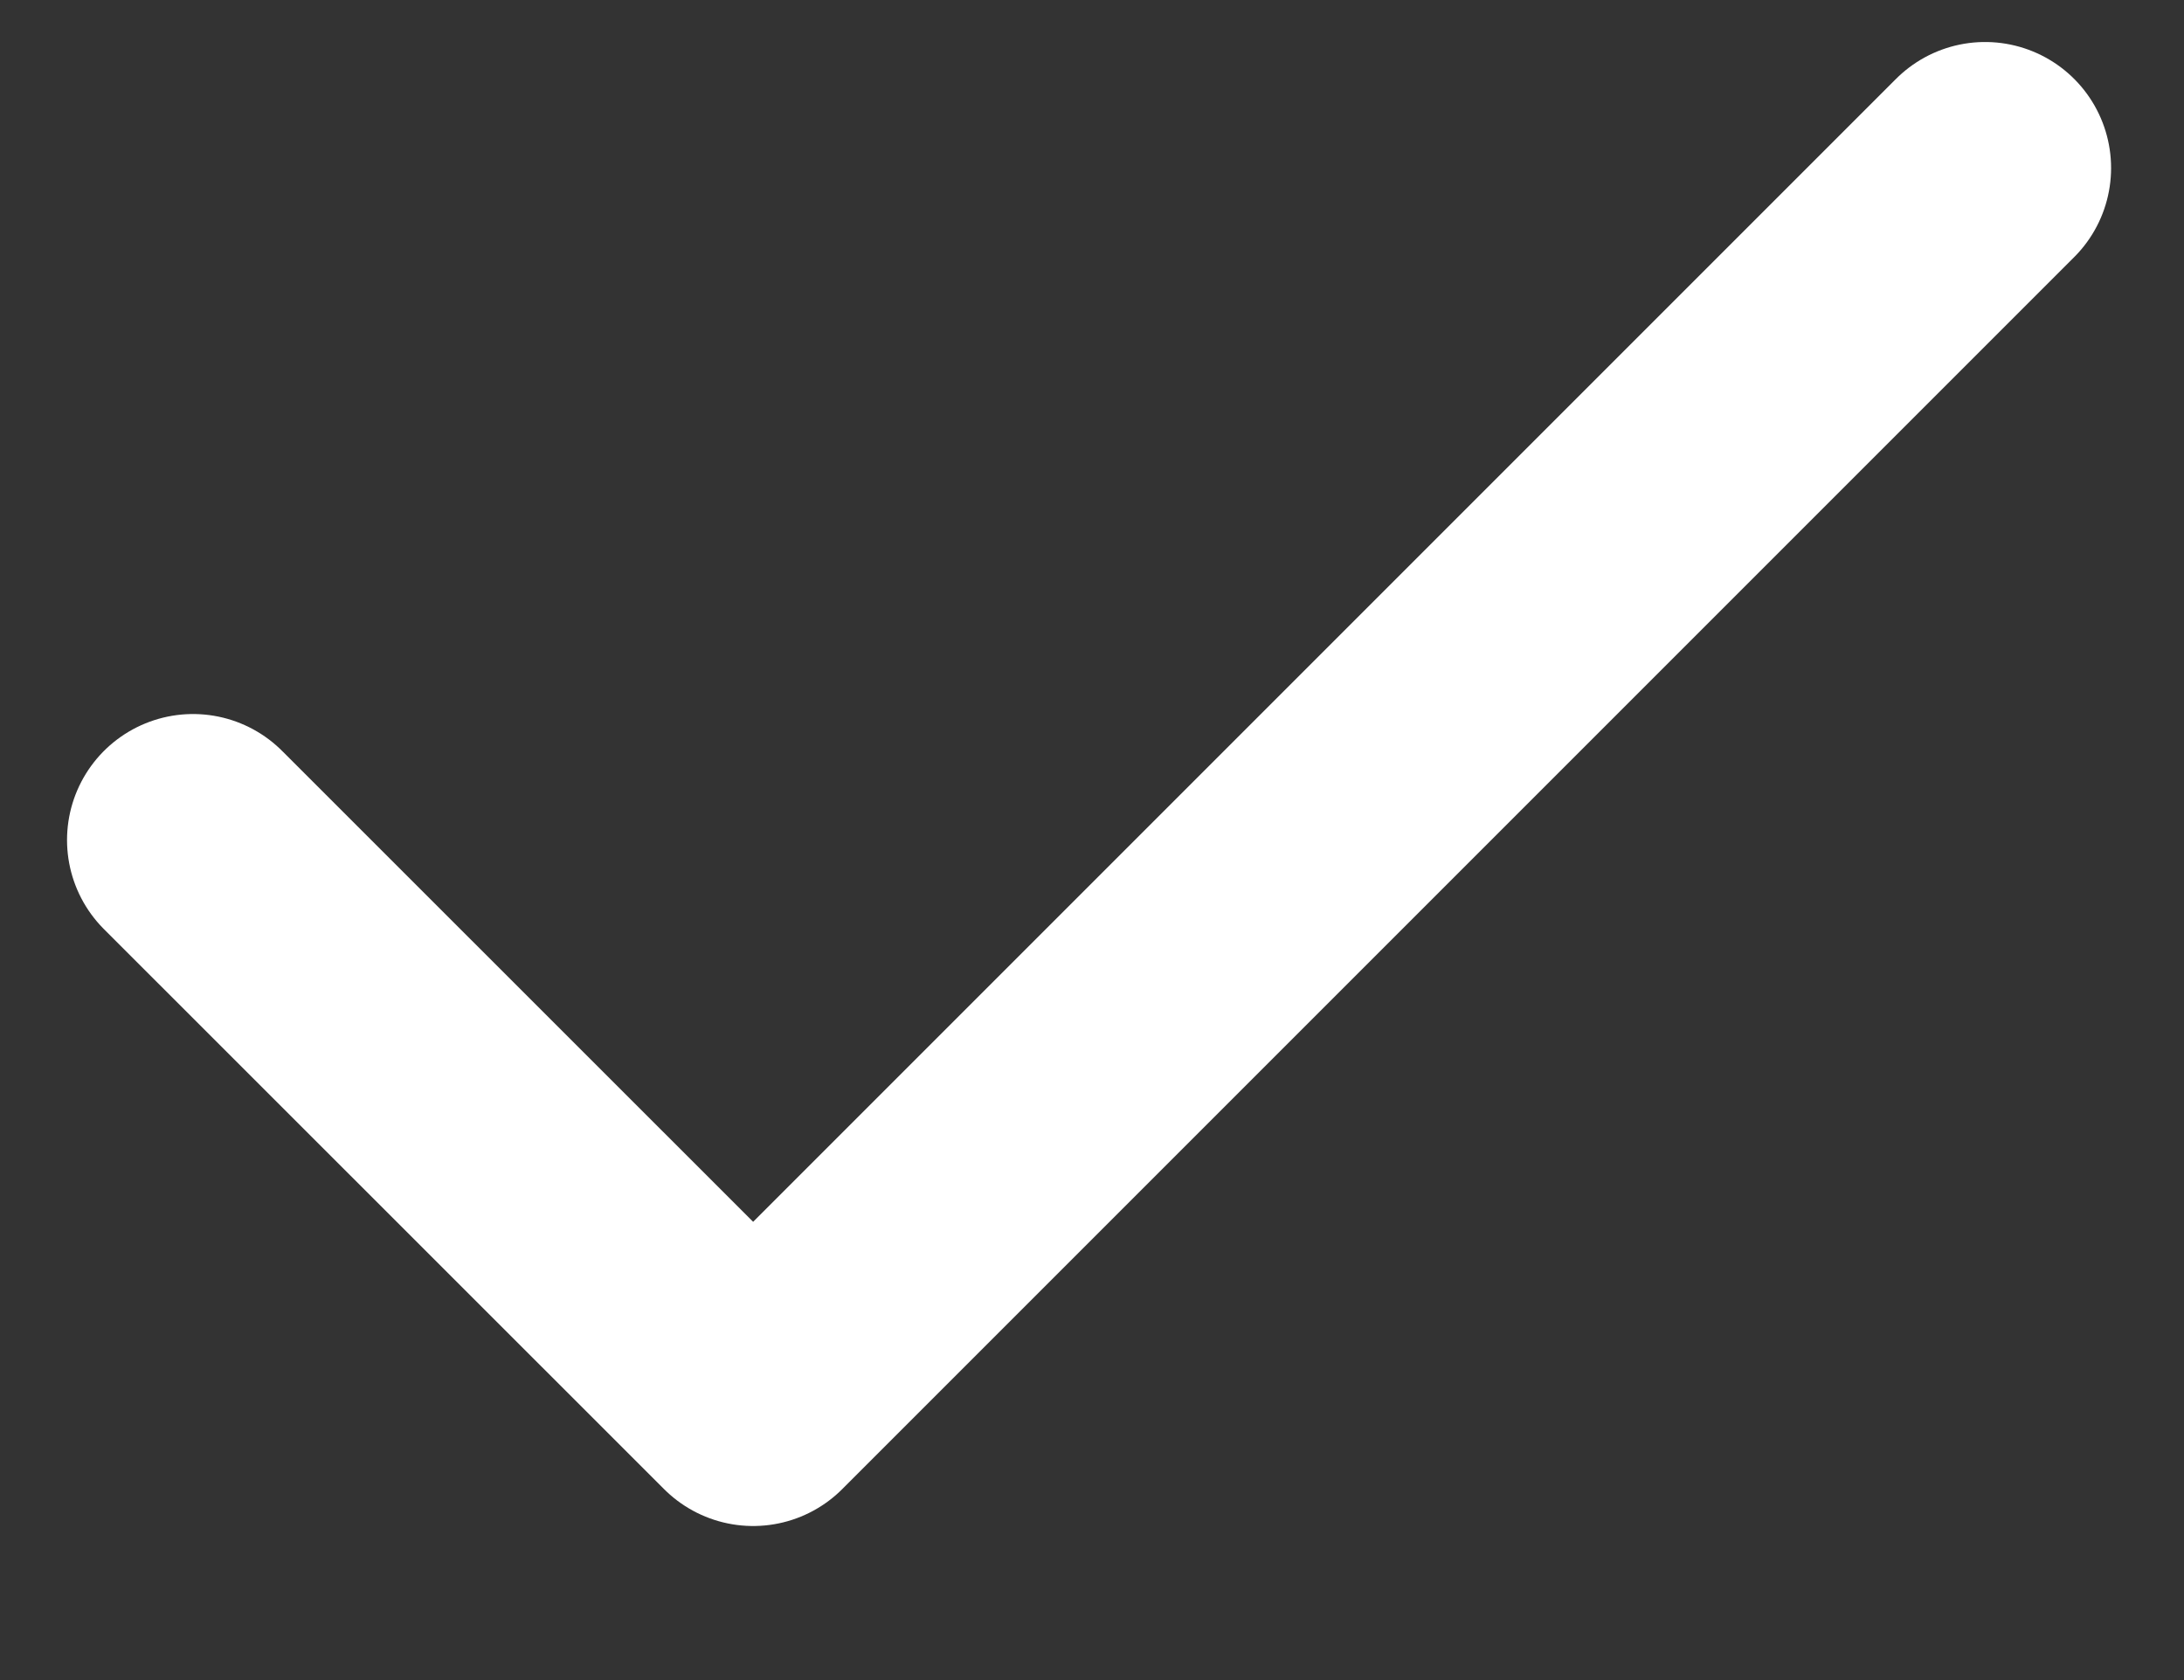<svg width="13" height="10" viewBox="0 0 13 10" fill="none" xmlns="http://www.w3.org/2000/svg">
<rect x="0" y="0" width="13" height="10" fill="#333333" stroke="none"/>
<path d="M11.816 1L4.483 8.333L1.149 5" stroke="white" stroke-width="1.5" stroke-linecap="round" stroke-linejoin="round"/>
</svg>

